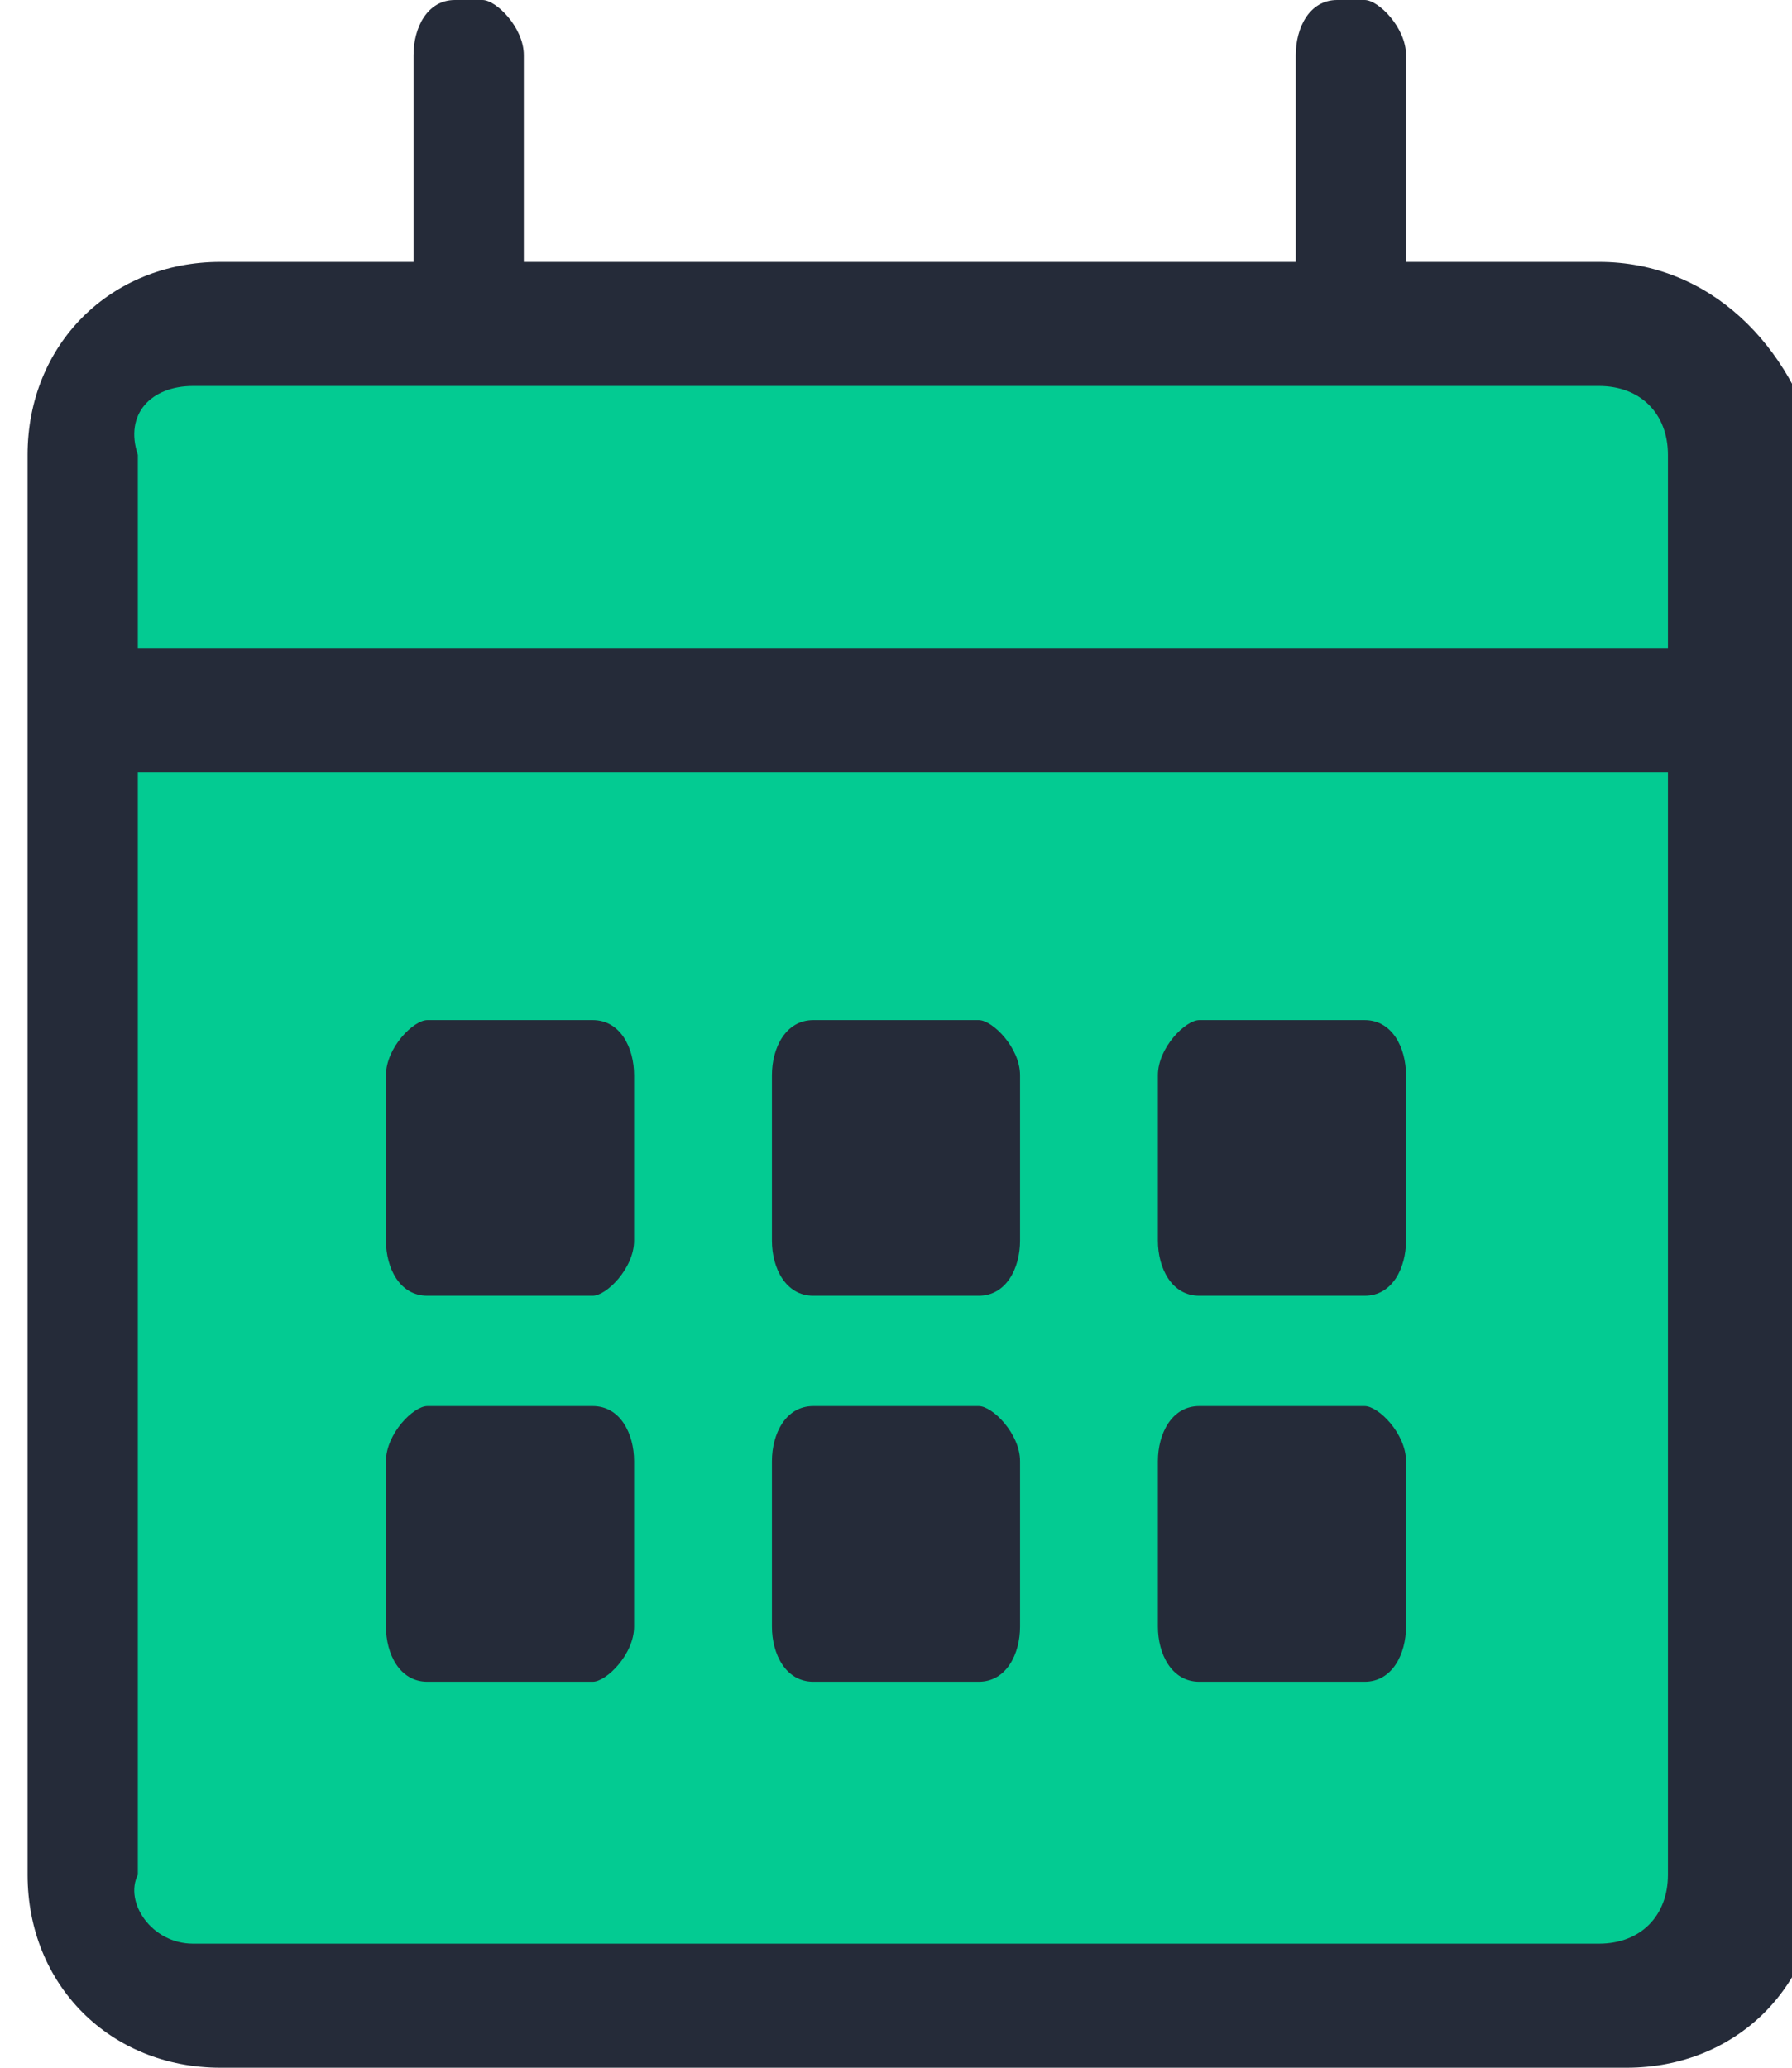 <svg version="1.1" id="Слой_1" xmlns="http://www.w3.org/2000/svg" x="0" y="0" viewBox="-291 413.9 13 15" xml:space="preserve"><style type="text/css">.st0{fill:#252b39}</style><path class="st0" d="M-279.4 415.8h-1.4v-1.5c0-.2-.2-.4-.3-.4h-.2c-.2 0-.3.2-.3.4v1.5h-5.6v-1.5c0-.2-.2-.4-.3-.4h-.2c-.2 0-.3.2-.3.4v1.5h-1.4c-.8 0-1.4.6-1.4 1.4v10.3c0 .8.6 1.4 1.4 1.4h10.2c.8 0 1.4-.6 1.4-1.4v-10.3c-.2-.8-.8-1.4-1.6-1.4z"/><path d="M-289.6 416.7h10.2c.3 0 .5.2.5.5v1.4H-290v-1.4c-.1-.3.1-.5.4-.5zm0 11.3h10.2c.3 0 .5-.2.5-.5v-8H-290v8c-.1.2.1.5.4.5z" fill="#03cb92"/><path class="st0" d="M-287.9 423.3c-.2 0-.3-.2-.3-.4v-1.2c0-.2.2-.4.3-.4h1.2c.2 0 .3.2.3.4v1.2c0 .2-.2.4-.3.4h-1.2zm2.8 0h1.2c.2 0 .3-.2.3-.4v-1.2c0-.2-.2-.4-.3-.4h-1.2c-.2 0-.3.2-.3.4v1.2c0 .2.1.4.3.4zm4 0h-1.2c-.2 0-.3-.2-.3-.4v-1.2c0-.2.2-.4.3-.4h1.2c.2 0 .3.2.3.4v1.2c0 .2-.1.4-.3.4zm-4 2.8h1.2c.2 0 .3-.2.3-.4v-1.2c0-.2-.2-.4-.3-.4h-1.2c-.2 0-.3.2-.3.4v1.2c0 .2.1.4.3.4zm-2.8 0c-.2 0-.3-.2-.3-.4v-1.2c0-.2.2-.4.3-.4h1.2c.2 0 .3.2.3.4v1.2c0 .2-.2.4-.3.4h-1.2zm5.6 0h1.2c.2 0 .3-.2.3-.4v-1.2c0-.2-.2-.4-.3-.4h-1.2c-.2 0-.3.2-.3.4v1.2c0 .2.1.4.3.4z"/></svg>